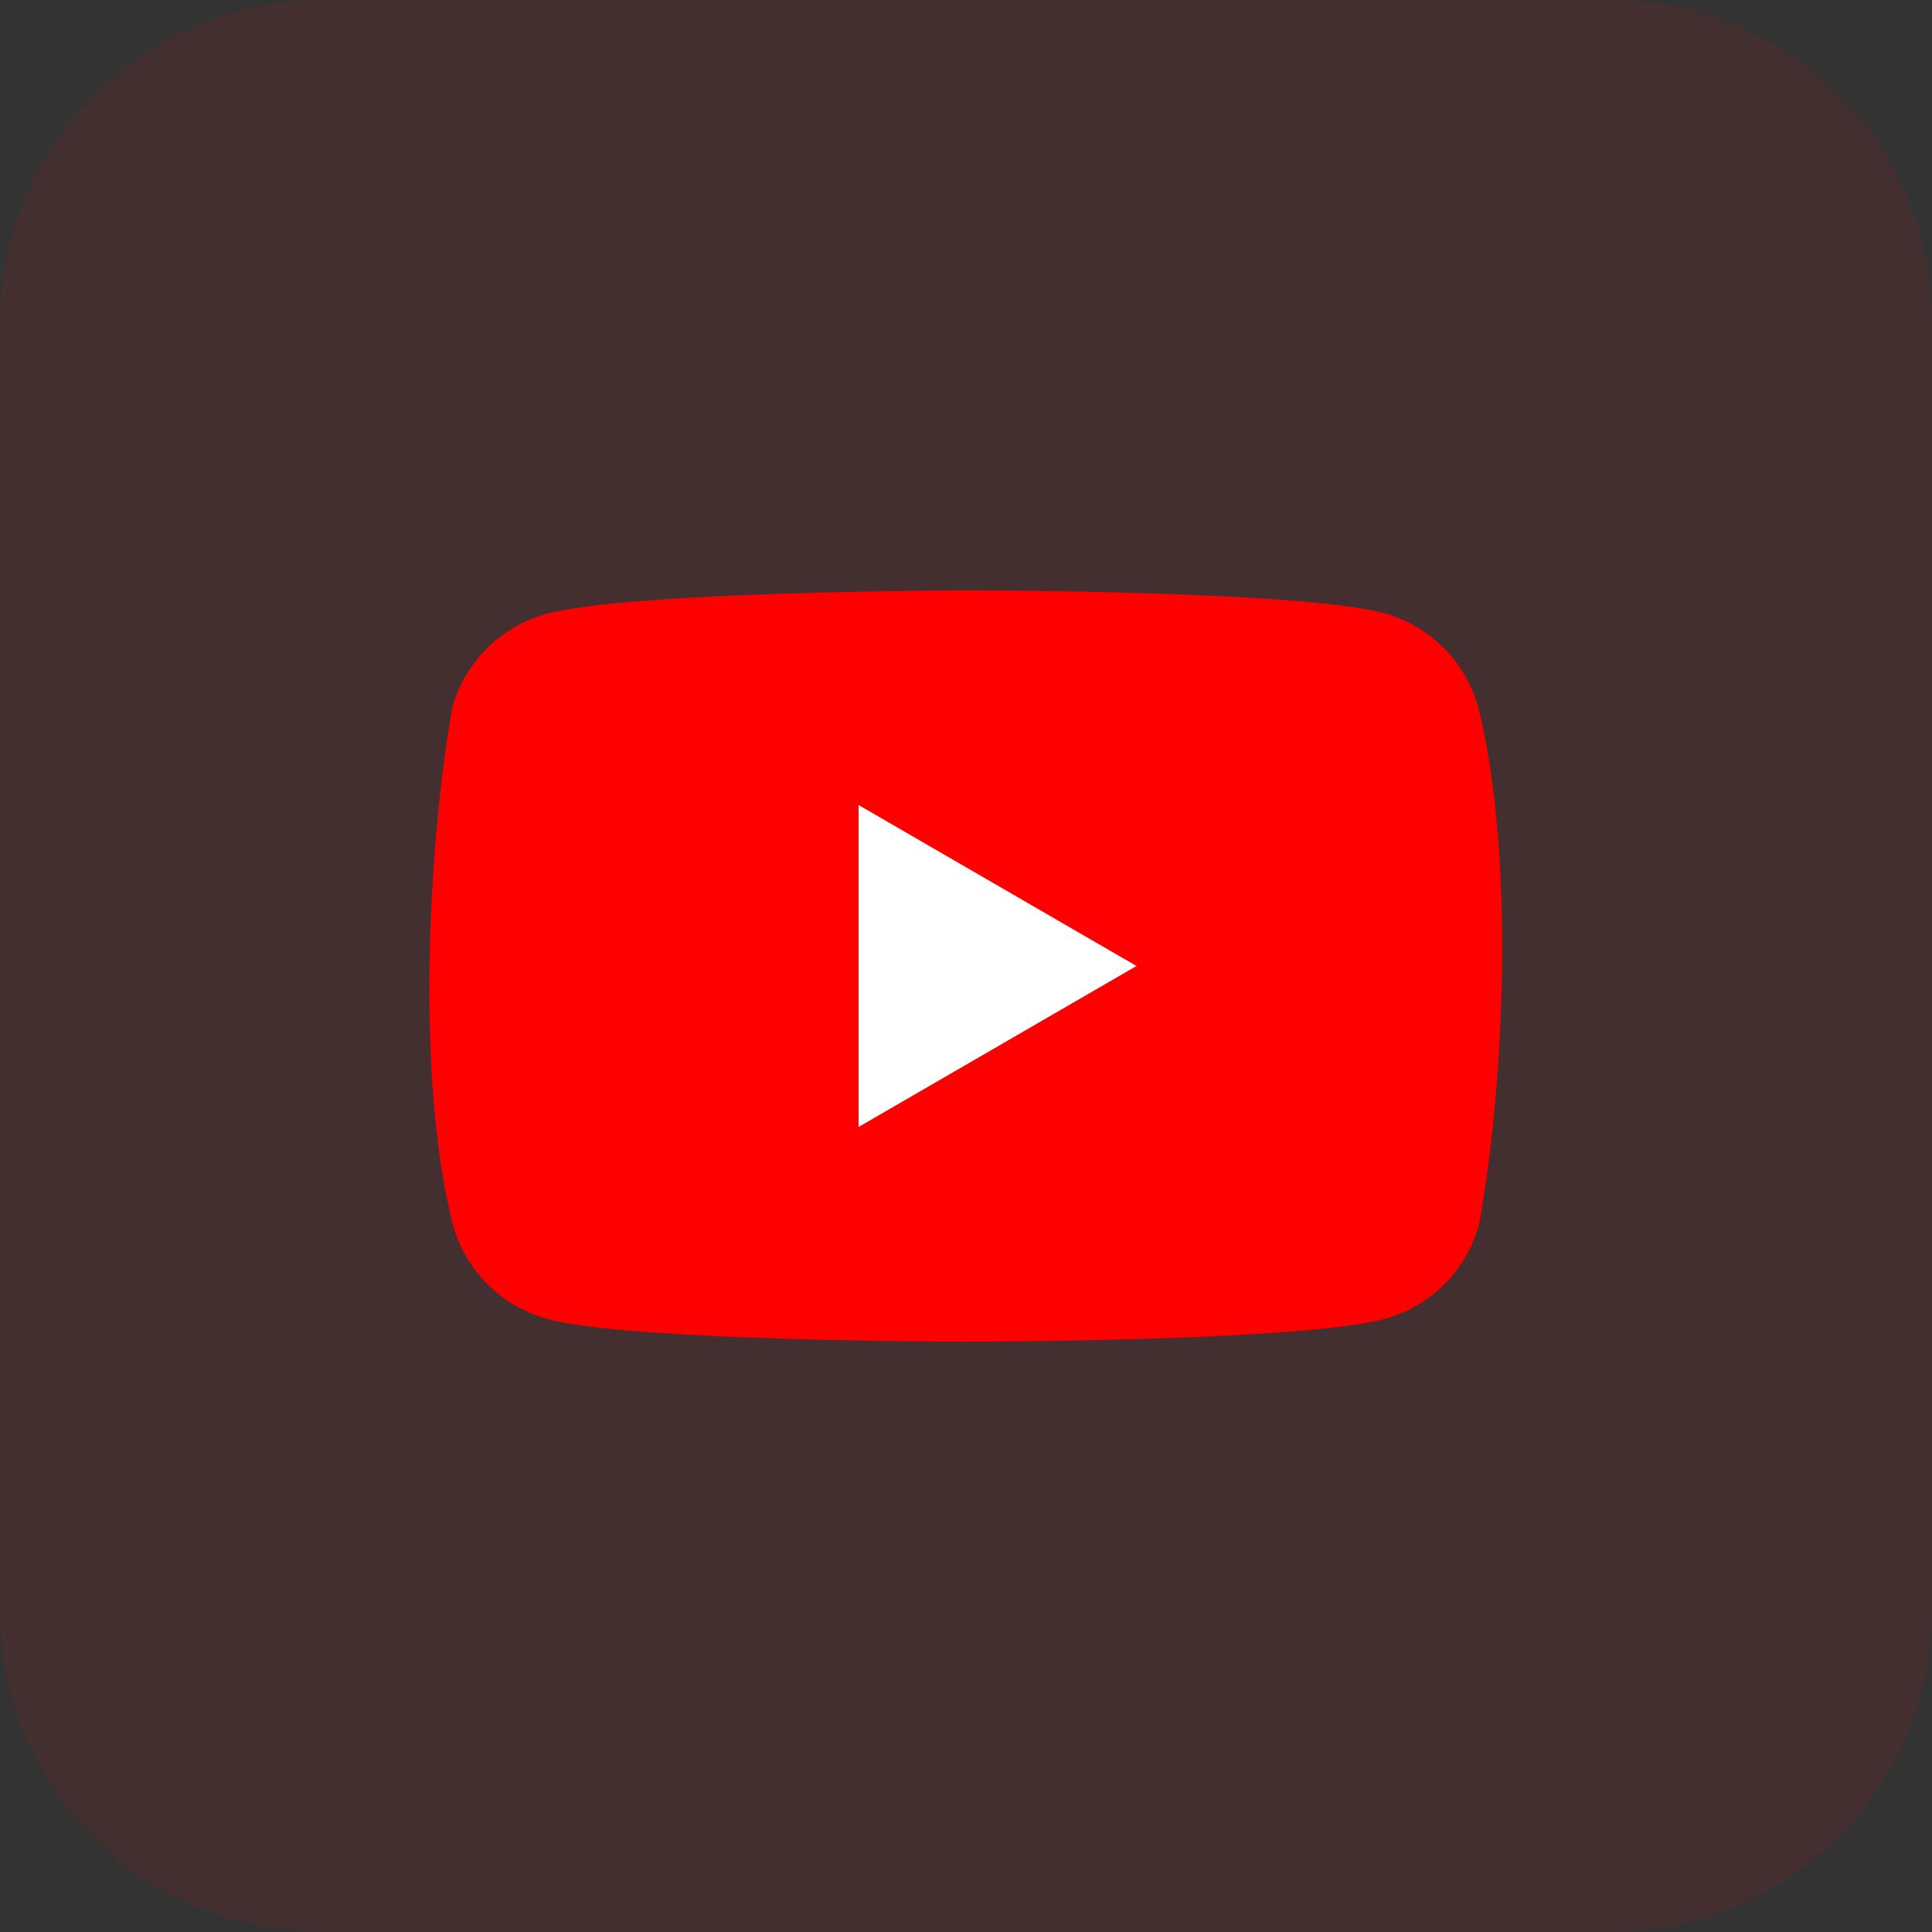 <svg version="1.1" id="图层_1" xmlns="http://www.w3.org/2000/svg" x="0px" y="0px"
	 width="36px" height="36px" viewBox="0 0 36 36" enable-background="new 0 0 36 36" xml:space="preserve">
<rect x="0" y="0" width="36" height="36" fill="#333333" stroke="none"/>
<path id="Rectangle-Copy-3" opacity="0.08" fill-rule="evenodd" clip-rule="evenodd" fill="#FF0000" d="
	M6,0h24c3.314,0,6,2.686,6,6v24c0,3.314-2.686,6-6,6H6c-3.314,0-6-2.686-6-6V6C0,2.686,2.686,0,6,0z"/>
<g id="Group-3" transform="translate(8, 11)">
	<path id="Path" fill="#FF0000" d="M19.549,2.192c-0.233-0.862-0.907-1.536-1.769-1.769C16.229,0,9.985,0,9.985,0
		S3.741,0.013,2.19,0.436C1.328,0.669,0.654,1.343,0.421,2.205c-0.469,2.756-0.651,6.956,0.013,9.603
		c0.233,0.862,0.907,1.536,1.769,1.769C3.754,14,9.998,14,9.998,14s6.244,0,7.795-0.423c0.862-0.233,1.536-0.907,1.769-1.769
		C20.057,9.047,20.209,4.85,19.549,2.192z"/>
	<polygon fill="#FFFFFF" points="7.998,10 13.177,7 7.998,4 	"/>
</g>
</svg>
